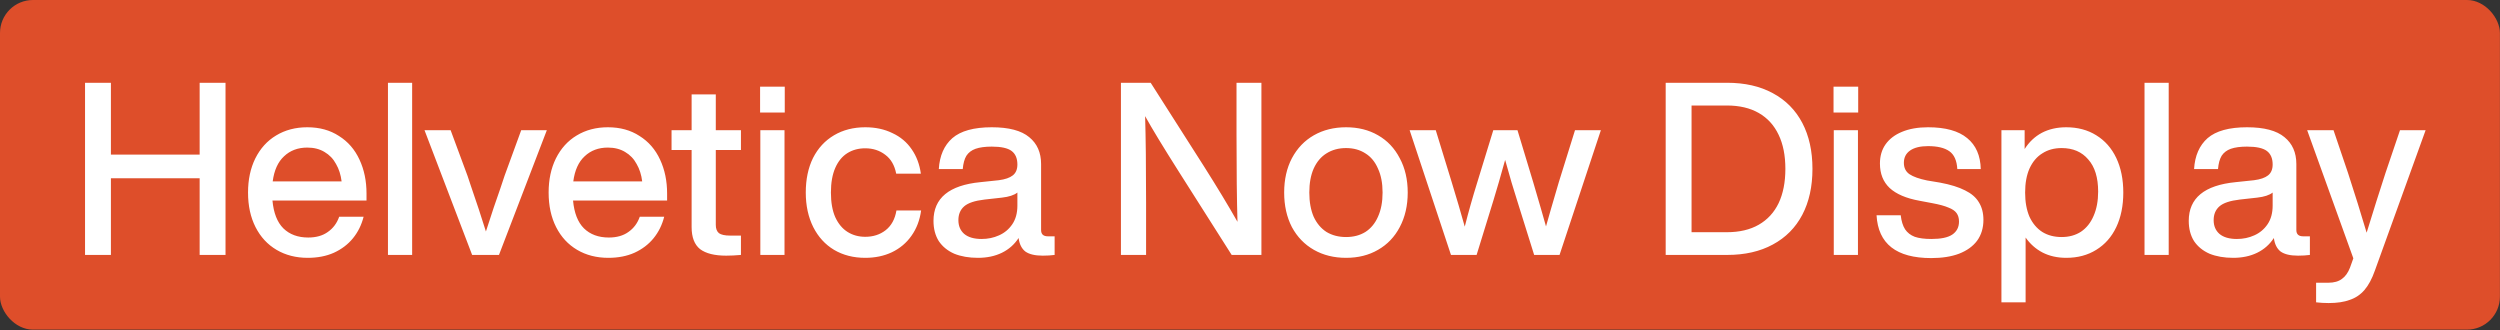 <svg width="749" height="99" viewBox="0 0 749 99" fill="none" xmlns="http://www.w3.org/2000/svg">
<rect x="0" y="0" width="749" height="99" fill="#333333" stroke="none"/>
<rect width="748.971" height="98.756" rx="9.876" fill="#DE4E2A"/>
<path d="M67.567 24.799V76.378H59.815V53.414H33.229V76.378H25.478V24.799H33.229V46.315H59.815V24.799H67.567ZM109.808 60.079H81.628C81.966 63.797 83.052 66.574 84.888 68.409C86.771 70.245 89.258 71.162 92.349 71.162C94.716 71.162 96.671 70.607 98.217 69.496C99.811 68.385 100.946 66.864 101.622 64.932H108.938C108.31 67.395 107.248 69.544 105.751 71.38C104.254 73.215 102.346 74.664 100.028 75.726C97.758 76.74 95.15 77.247 92.204 77.247C88.679 77.247 85.564 76.451 82.859 74.857C80.155 73.263 78.054 70.993 76.557 68.047C75.06 65.101 74.311 61.648 74.311 57.688C74.311 53.825 75.035 50.42 76.484 47.474C77.981 44.48 80.058 42.185 82.714 40.592C85.419 38.95 88.534 38.129 92.059 38.129C95.73 38.129 98.893 38.998 101.549 40.737C104.254 42.427 106.306 44.793 107.707 47.836C109.107 50.83 109.808 54.211 109.808 57.978V60.079ZM92.059 44.214C89.258 44.214 86.94 45.083 85.105 46.822C83.27 48.512 82.135 51.023 81.7 54.356H102.346C102.105 52.376 101.549 50.637 100.68 49.14C99.859 47.594 98.7 46.387 97.203 45.518C95.754 44.648 94.039 44.214 92.059 44.214ZM116.232 24.799H123.477V76.378H116.232V24.799ZM163.836 38.998L149.492 76.378H141.451L127.18 38.998H135.004L140.075 52.69L141.017 55.515C142.755 60.538 144.276 65.15 145.58 69.351C146.257 67.275 147.029 64.908 147.899 62.252C148.816 59.547 149.468 57.664 149.854 56.601L151.158 52.69L156.157 38.998H163.836ZM199.865 60.079H171.685C172.023 63.797 173.11 66.574 174.945 68.409C176.828 70.245 179.316 71.162 182.406 71.162C184.773 71.162 186.729 70.607 188.274 69.496C189.868 68.385 191.003 66.864 191.679 64.932H198.996C198.368 67.395 197.305 69.544 195.808 71.38C194.311 73.215 192.403 74.664 190.085 75.726C187.815 76.74 185.207 77.247 182.262 77.247C178.736 77.247 175.621 76.451 172.916 74.857C170.212 73.263 168.111 70.993 166.614 68.047C165.117 65.101 164.368 61.648 164.368 57.688C164.368 53.825 165.093 50.42 166.542 47.474C168.039 44.48 170.115 42.185 172.772 40.592C175.476 38.95 178.591 38.129 182.117 38.129C185.787 38.129 188.95 38.998 191.607 40.737C194.311 42.427 196.364 44.793 197.764 47.836C199.165 50.83 199.865 54.211 199.865 57.978V60.079ZM182.117 44.214C179.316 44.214 176.997 45.083 175.162 46.822C173.327 48.512 172.192 51.023 171.757 54.356H192.403C192.162 52.376 191.607 50.637 190.737 49.14C189.916 47.594 188.757 46.387 187.26 45.518C185.811 44.648 184.097 44.214 182.117 44.214ZM214.452 44.938V67.395C214.452 68.506 214.766 69.327 215.394 69.858C216.07 70.341 217.181 70.583 218.726 70.583H221.986V76.378C220.393 76.523 218.92 76.595 217.567 76.595C214.09 76.595 211.482 75.944 209.744 74.639C208.053 73.287 207.208 71.09 207.208 68.047V44.938H201.195V38.998H207.208V28.277H214.452V38.998H221.986V44.938H214.452ZM227.723 25.959H235.113V33.71H227.723V25.959ZM227.796 38.998H235.04V76.378H227.796V38.998ZM259.229 77.247C255.704 77.247 252.589 76.451 249.884 74.857C247.228 73.263 245.152 70.993 243.654 68.047C242.157 65.053 241.409 61.6 241.409 57.688C241.409 53.728 242.133 50.275 243.582 47.329C245.079 44.383 247.18 42.113 249.884 40.519C252.589 38.926 255.704 38.129 259.229 38.129C262.272 38.129 264.977 38.708 267.343 39.867C269.758 40.978 271.69 42.596 273.138 44.721C274.587 46.798 275.505 49.236 275.891 52.038H268.502C268.019 49.526 266.932 47.643 265.242 46.387C263.552 45.083 261.548 44.431 259.229 44.431C257.201 44.431 255.414 44.914 253.869 45.88C252.323 46.846 251.116 48.319 250.247 50.299C249.377 52.279 248.943 54.742 248.943 57.688C248.943 60.634 249.377 63.097 250.247 65.077C251.164 67.057 252.396 68.53 253.941 69.496C255.487 70.462 257.249 70.945 259.229 70.945C261.596 70.945 263.624 70.293 265.315 68.989C267.053 67.637 268.14 65.657 268.574 63.049H275.964C275.577 65.947 274.611 68.482 273.066 70.655C271.569 72.78 269.613 74.422 267.198 75.581C264.832 76.692 262.175 77.247 259.229 77.247ZM315.966 70.8V76.378C314.904 76.523 313.721 76.595 312.417 76.595C310.098 76.595 308.36 76.185 307.201 75.364C306.09 74.495 305.414 73.142 305.172 71.307C303.917 73.239 302.251 74.712 300.174 75.726C298.097 76.74 295.707 77.247 293.002 77.247C290.298 77.247 287.931 76.837 285.903 76.016C283.923 75.147 282.377 73.891 281.267 72.249C280.204 70.559 279.673 68.53 279.673 66.164C279.673 59.354 284.357 55.491 293.727 54.573L299.232 53.993C301.116 53.752 302.516 53.269 303.434 52.545C304.351 51.82 304.81 50.734 304.81 49.285C304.81 47.45 304.231 46.097 303.072 45.228C301.913 44.359 299.932 43.924 297.131 43.924C295.151 43.924 293.533 44.141 292.278 44.576C291.07 45.011 290.153 45.711 289.525 46.677C288.945 47.643 288.583 48.971 288.438 50.661H281.267C281.508 46.653 282.86 43.562 285.323 41.389C287.835 39.215 291.771 38.129 297.131 38.129C302.251 38.129 305.993 39.119 308.36 41.099C310.726 43.031 311.91 45.711 311.91 49.14V68.917C311.91 70.172 312.586 70.8 313.938 70.8H315.966ZM294.089 71.597C295.972 71.597 297.711 71.235 299.305 70.51C300.947 69.786 302.275 68.675 303.289 67.178C304.303 65.681 304.81 63.822 304.81 61.6V57.688C303.844 58.461 302.299 58.968 300.174 59.209L294.958 59.789C292.06 60.127 290.032 60.803 288.873 61.817C287.714 62.831 287.134 64.208 287.134 65.947C287.134 67.685 287.714 69.061 288.873 70.076C290.08 71.09 291.819 71.597 294.089 71.597ZM377.921 24.799V76.378H369.011L353.146 51.386C348.461 43.996 345.105 38.467 343.077 34.796C343.27 41.268 343.366 49.913 343.366 60.731V76.378H335.832V24.799H344.743L360.68 49.792C364.688 56.118 368.045 61.672 370.749 66.454C370.556 59.934 370.46 51.265 370.46 40.447V24.799H377.921ZM403.282 77.247C399.659 77.247 396.448 76.451 393.647 74.857C390.846 73.263 388.648 70.993 387.055 68.047C385.509 65.053 384.736 61.6 384.736 57.688C384.736 53.776 385.509 50.347 387.055 47.401C388.648 44.407 390.846 42.113 393.647 40.519C396.448 38.926 399.659 38.129 403.282 38.129C406.904 38.129 410.091 38.926 412.844 40.519C415.645 42.113 417.818 44.407 419.364 47.401C420.957 50.347 421.754 53.776 421.754 57.688C421.754 61.6 420.957 65.053 419.364 68.047C417.818 70.993 415.645 73.263 412.844 74.857C410.091 76.451 406.904 77.247 403.282 77.247ZM403.282 71.017C405.503 71.017 407.435 70.51 409.077 69.496C410.719 68.434 411.975 66.912 412.844 64.932C413.762 62.904 414.22 60.489 414.22 57.688C414.22 54.887 413.762 52.496 412.844 50.516C411.975 48.488 410.719 46.967 409.077 45.953C407.435 44.89 405.503 44.359 403.282 44.359C401.06 44.359 399.104 44.89 397.414 45.953C395.772 46.967 394.492 48.488 393.574 50.516C392.705 52.496 392.27 54.887 392.27 57.688C392.27 60.489 392.705 62.904 393.574 64.932C394.492 66.912 395.772 68.434 397.414 69.496C399.104 70.51 401.06 71.017 403.282 71.017ZM479.626 38.998L467.239 76.378H459.632L454.489 59.934C453.523 56.988 452.34 52.979 450.939 47.908C449.587 52.786 448.428 56.795 447.462 59.934L442.391 76.378H434.712L422.325 38.998H430.149L434.93 54.573C436.379 59.306 437.682 63.749 438.842 67.902C439.952 63.508 441.208 59.065 442.609 54.573L447.39 38.998H454.634L459.343 54.573C461.081 60.465 462.361 64.884 463.182 67.83C464.003 64.884 465.283 60.465 467.022 54.573L471.875 38.998H479.626ZM517.439 24.799C522.752 24.799 527.316 25.838 531.131 27.914C534.995 29.991 537.941 32.961 539.969 36.825C541.997 40.688 543.012 45.276 543.012 50.589C543.012 55.901 541.997 60.489 539.969 64.353C537.941 68.216 534.995 71.186 531.131 73.263C527.316 75.34 522.752 76.378 517.439 76.378H499.039V24.799H517.439ZM517.367 69.569C521.134 69.569 524.321 68.82 526.929 67.323C529.537 65.826 531.517 63.677 532.87 60.876C534.222 58.026 534.898 54.597 534.898 50.589C534.898 46.58 534.222 43.175 532.87 40.374C531.517 37.525 529.537 35.352 526.929 33.855C524.321 32.358 521.134 31.609 517.367 31.609H506.79V69.569H517.367ZM549.326 25.959H556.715V33.71H549.326V25.959ZM549.399 38.998H556.643V76.378H549.399V38.998ZM578.587 77.32C568.155 77.32 562.698 73.046 562.215 64.498H569.459C569.652 66.236 570.087 67.637 570.763 68.699C571.439 69.713 572.405 70.462 573.661 70.945C574.916 71.38 576.583 71.597 578.659 71.597C581.509 71.597 583.585 71.162 584.889 70.293C586.241 69.375 586.918 68.071 586.918 66.381C586.918 65.367 586.676 64.522 586.193 63.846C585.71 63.169 584.889 62.614 583.73 62.179C582.619 61.697 581.026 61.262 578.949 60.876L575.11 60.151C571.101 59.427 568.107 58.147 566.127 56.312C564.195 54.477 563.229 52.038 563.229 48.995C563.229 46.773 563.784 44.866 564.895 43.272C566.054 41.63 567.696 40.374 569.821 39.505C571.995 38.587 574.602 38.129 577.645 38.129C582.861 38.129 586.773 39.215 589.381 41.389C591.989 43.514 593.341 46.604 593.437 50.661H586.41C586.266 48.102 585.469 46.315 584.02 45.3C582.571 44.286 580.446 43.779 577.645 43.779C575.327 43.779 573.54 44.214 572.284 45.083C571.029 45.953 570.401 47.184 570.401 48.778C570.401 50.275 570.956 51.41 572.067 52.182C573.226 52.955 574.989 53.583 577.355 54.066L581.267 54.718C584.358 55.297 586.845 56.07 588.729 57.036C590.612 57.954 591.989 59.137 592.858 60.586C593.775 62.035 594.234 63.797 594.234 65.874C594.234 68.289 593.606 70.365 592.351 72.104C591.095 73.794 589.284 75.098 586.918 76.016C584.599 76.885 581.822 77.32 578.587 77.32ZM619.042 38.129C622.471 38.129 625.465 38.926 628.024 40.519C630.632 42.113 632.637 44.383 634.037 47.329C635.438 50.275 636.138 53.728 636.138 57.688C636.138 61.648 635.438 65.101 634.037 68.047C632.637 70.993 630.632 73.263 628.024 74.857C625.465 76.451 622.471 77.247 619.042 77.247C616.385 77.247 614.019 76.716 611.942 75.654C609.914 74.591 608.224 73.094 606.871 71.162V90.577H599.627V38.998H606.582V44.648C607.934 42.523 609.648 40.906 611.725 39.795C613.85 38.684 616.289 38.129 619.042 38.129ZM617.665 71.017C619.887 71.017 621.819 70.486 623.461 69.424C625.103 68.313 626.358 66.743 627.228 64.715C628.145 62.638 628.604 60.199 628.604 57.398C628.604 53.197 627.614 49.985 625.634 47.764C623.702 45.494 621.046 44.359 617.665 44.359C615.444 44.359 613.512 44.89 611.87 45.953C610.228 46.967 608.948 48.488 608.03 50.516C607.161 52.496 606.727 54.887 606.727 57.688C606.727 60.489 607.161 62.904 608.03 64.932C608.948 66.912 610.228 68.434 611.87 69.496C613.512 70.51 615.444 71.017 617.665 71.017ZM642.498 24.799H649.742V76.378H642.498V24.799ZM692.042 70.8V76.378C690.98 76.523 689.797 76.595 688.493 76.595C686.175 76.595 684.436 76.185 683.277 75.364C682.166 74.495 681.49 73.142 681.248 71.307C679.993 73.239 678.327 74.712 676.25 75.726C674.173 76.74 671.783 77.247 669.078 77.247C666.374 77.247 664.007 76.837 661.979 76.016C659.999 75.147 658.453 73.891 657.343 72.249C656.28 70.559 655.749 68.53 655.749 66.164C655.749 59.354 660.433 55.491 669.803 54.573L675.308 53.993C677.192 53.752 678.592 53.269 679.51 52.545C680.427 51.82 680.886 50.734 680.886 49.285C680.886 47.45 680.307 46.097 679.148 45.228C677.989 44.359 676.008 43.924 673.207 43.924C671.227 43.924 669.609 44.141 668.354 44.576C667.146 45.011 666.229 45.711 665.601 46.677C665.021 47.643 664.659 48.971 664.514 50.661H657.343C657.584 46.653 658.936 43.562 661.399 41.389C663.911 39.215 667.847 38.129 673.207 38.129C678.327 38.129 682.069 39.119 684.436 41.099C686.802 43.031 687.986 45.711 687.986 49.14V68.917C687.986 70.172 688.662 70.8 690.014 70.8H692.042ZM670.165 71.597C672.048 71.597 673.787 71.235 675.381 70.51C677.023 69.786 678.351 68.675 679.365 67.178C680.379 65.681 680.886 63.822 680.886 61.6V57.688C679.92 58.461 678.375 58.968 676.25 59.209L671.034 59.789C668.136 60.127 666.108 60.803 664.949 61.817C663.79 62.831 663.21 64.208 663.21 65.947C663.21 67.685 663.79 69.061 664.949 70.076C666.156 71.09 667.895 71.597 670.165 71.597ZM726.72 38.998L711.507 81.087C710.638 83.55 709.6 85.482 708.392 86.882C707.185 88.283 705.712 89.273 703.973 89.852C702.283 90.48 700.182 90.794 697.671 90.794C696.367 90.794 695.111 90.722 693.904 90.577V84.709H697.526C699.264 84.709 700.641 84.323 701.655 83.55C702.669 82.825 703.466 81.715 704.046 80.218L705.06 77.392L691.223 38.998H699.12L703.466 51.82C705.494 58.05 707.354 64.015 709.044 69.713C711.072 63.097 712.956 57.133 714.695 51.82L719.041 38.998H726.72Z" fill="white"/>
</svg>
